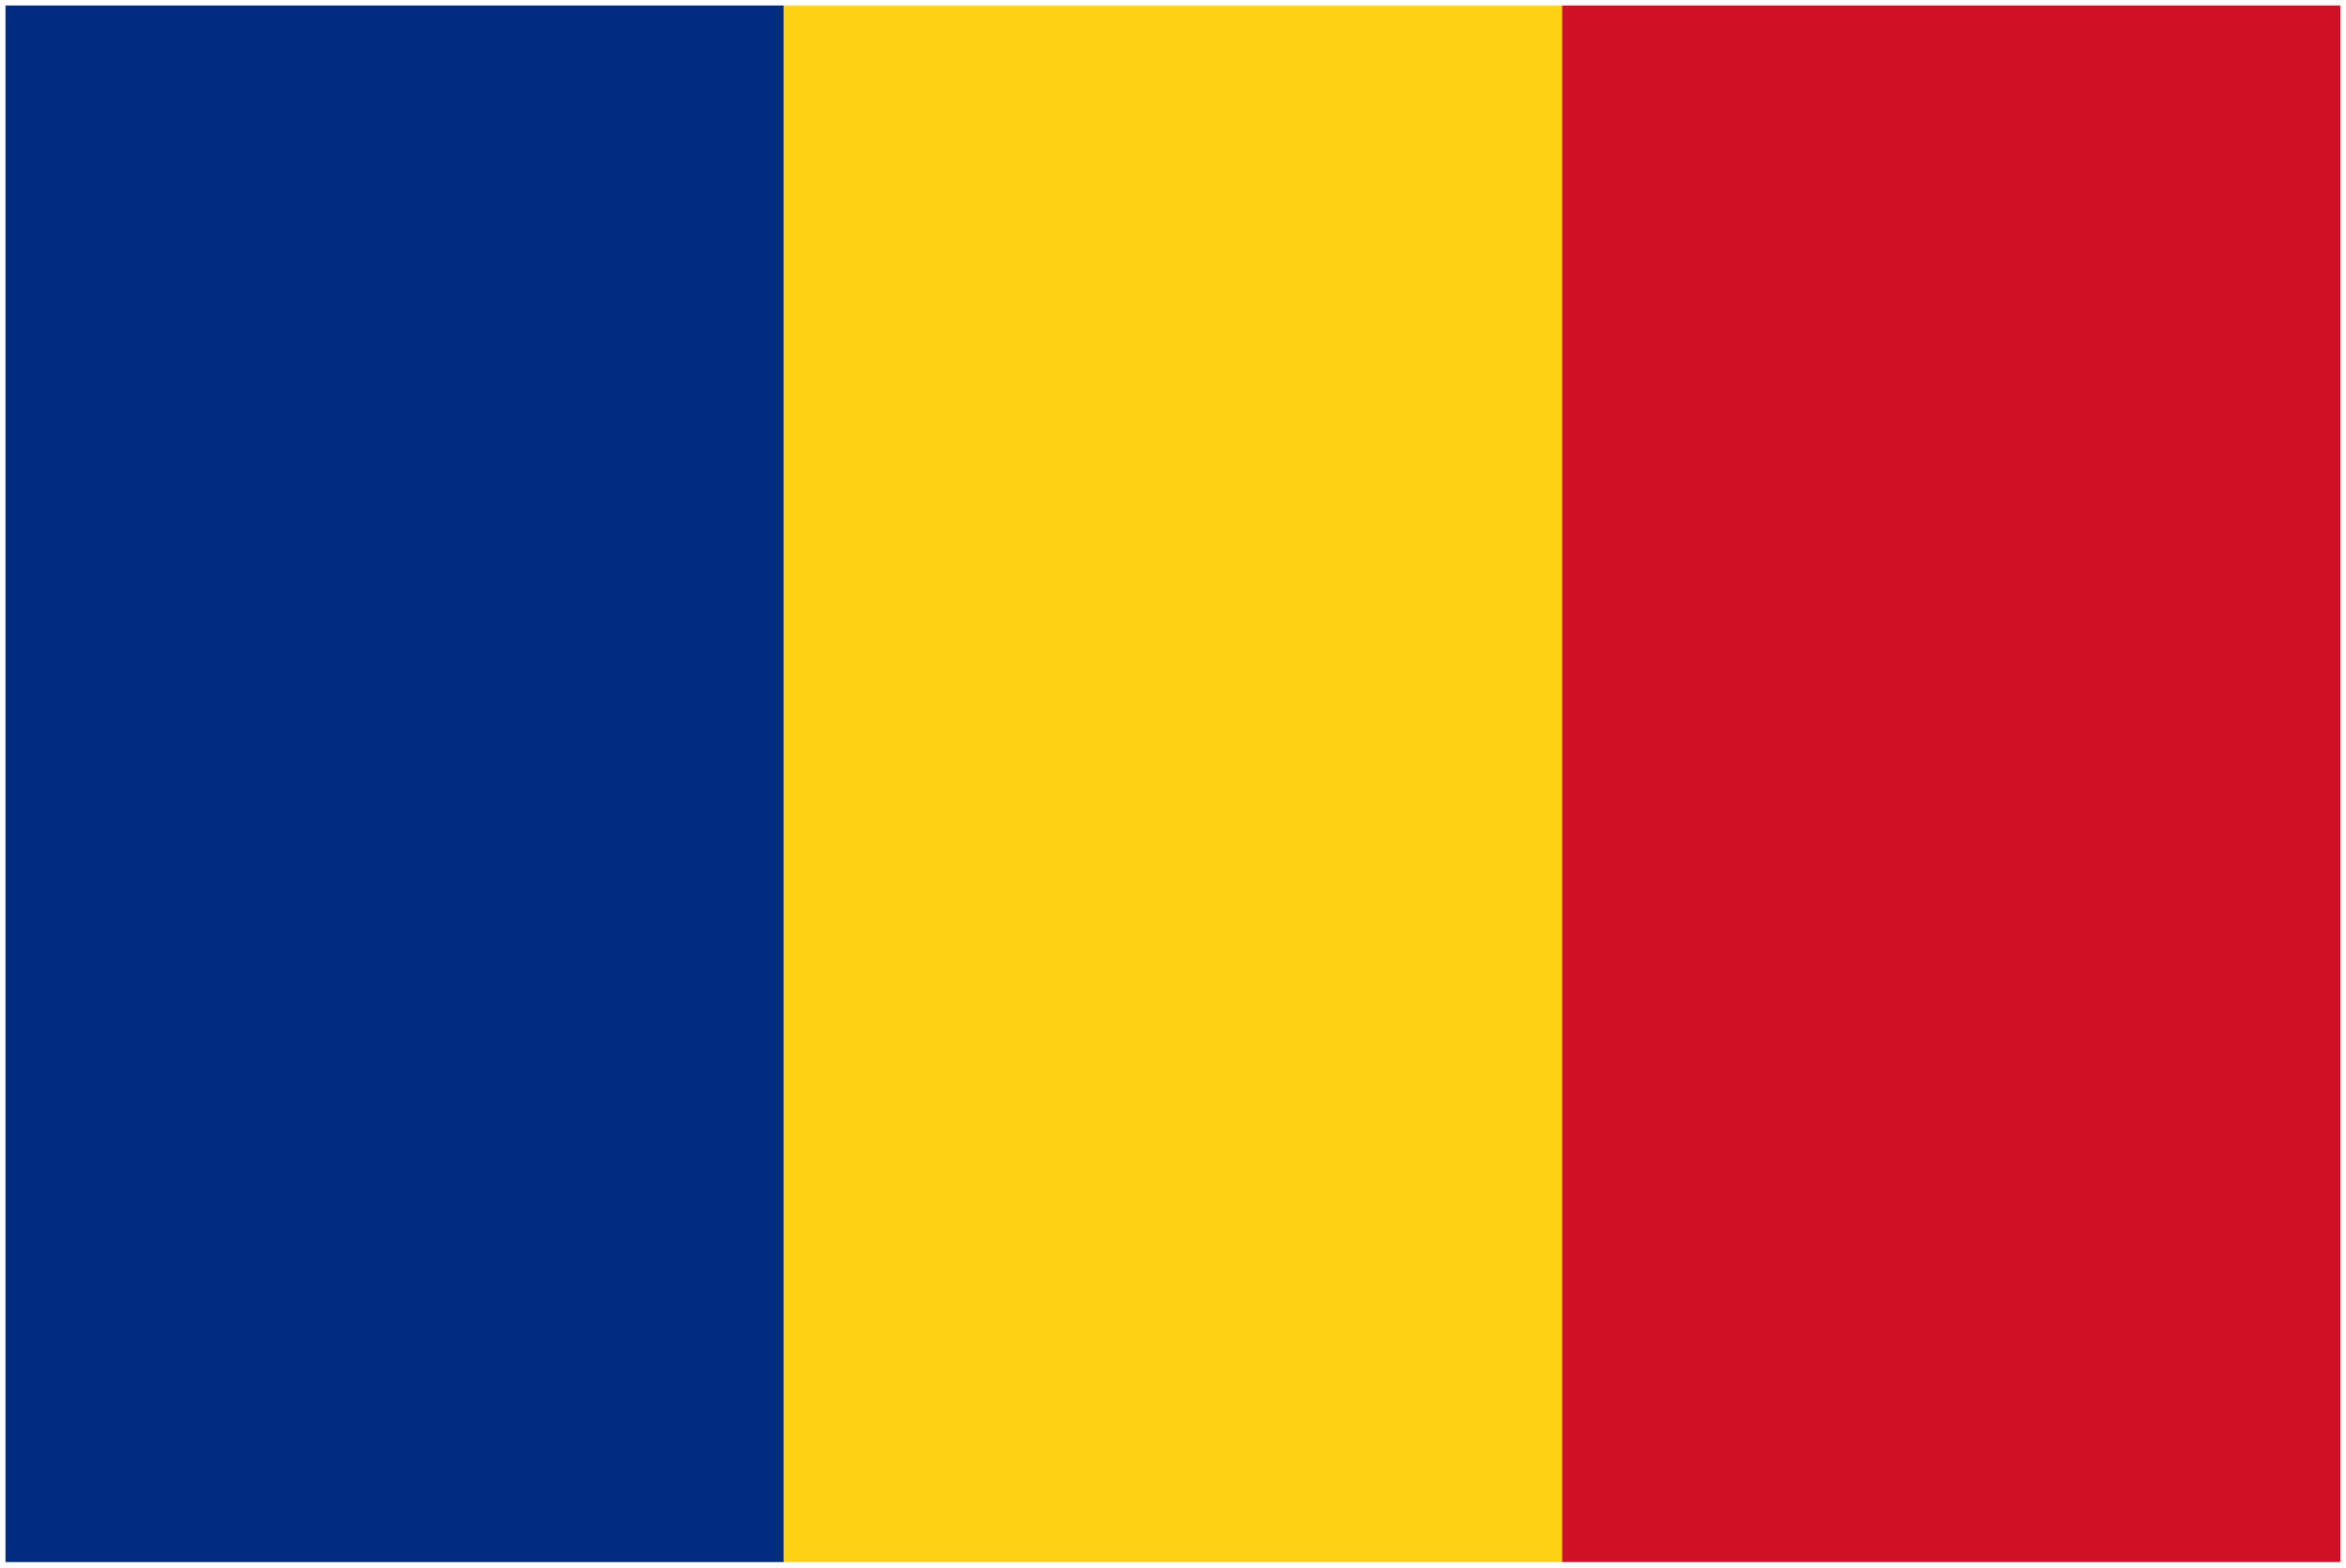 <?xml version="1.0" encoding="utf-8"?>
<!-- Generator: Adobe Illustrator 29.7.1, SVG Export Plug-In . SVG Version: 9.03 Build 0)  -->
<svg version="1.0" id="Слой_1" xmlns="http://www.w3.org/2000/svg" xmlns:xlink="http://www.w3.org/1999/xlink" x="0px" y="0px"
	 viewBox="0 0 427.2 285.46" enable-background="new 0 0 427.2 285.46" xml:space="preserve">
<g>
	<rect x="1" y="1" fill-rule="evenodd" clip-rule="evenodd" fill="#002B7F" width="141.73" height="283.46"/>
	<rect x="142.73" y="1" fill-rule="evenodd" clip-rule="evenodd" fill="#FCD116" width="141.73" height="283.46"/>
	<rect x="284.46" y="1" fill-rule="evenodd" clip-rule="evenodd" fill="#CE1126" width="141.73" height="283.46"/>
</g>
</svg>
